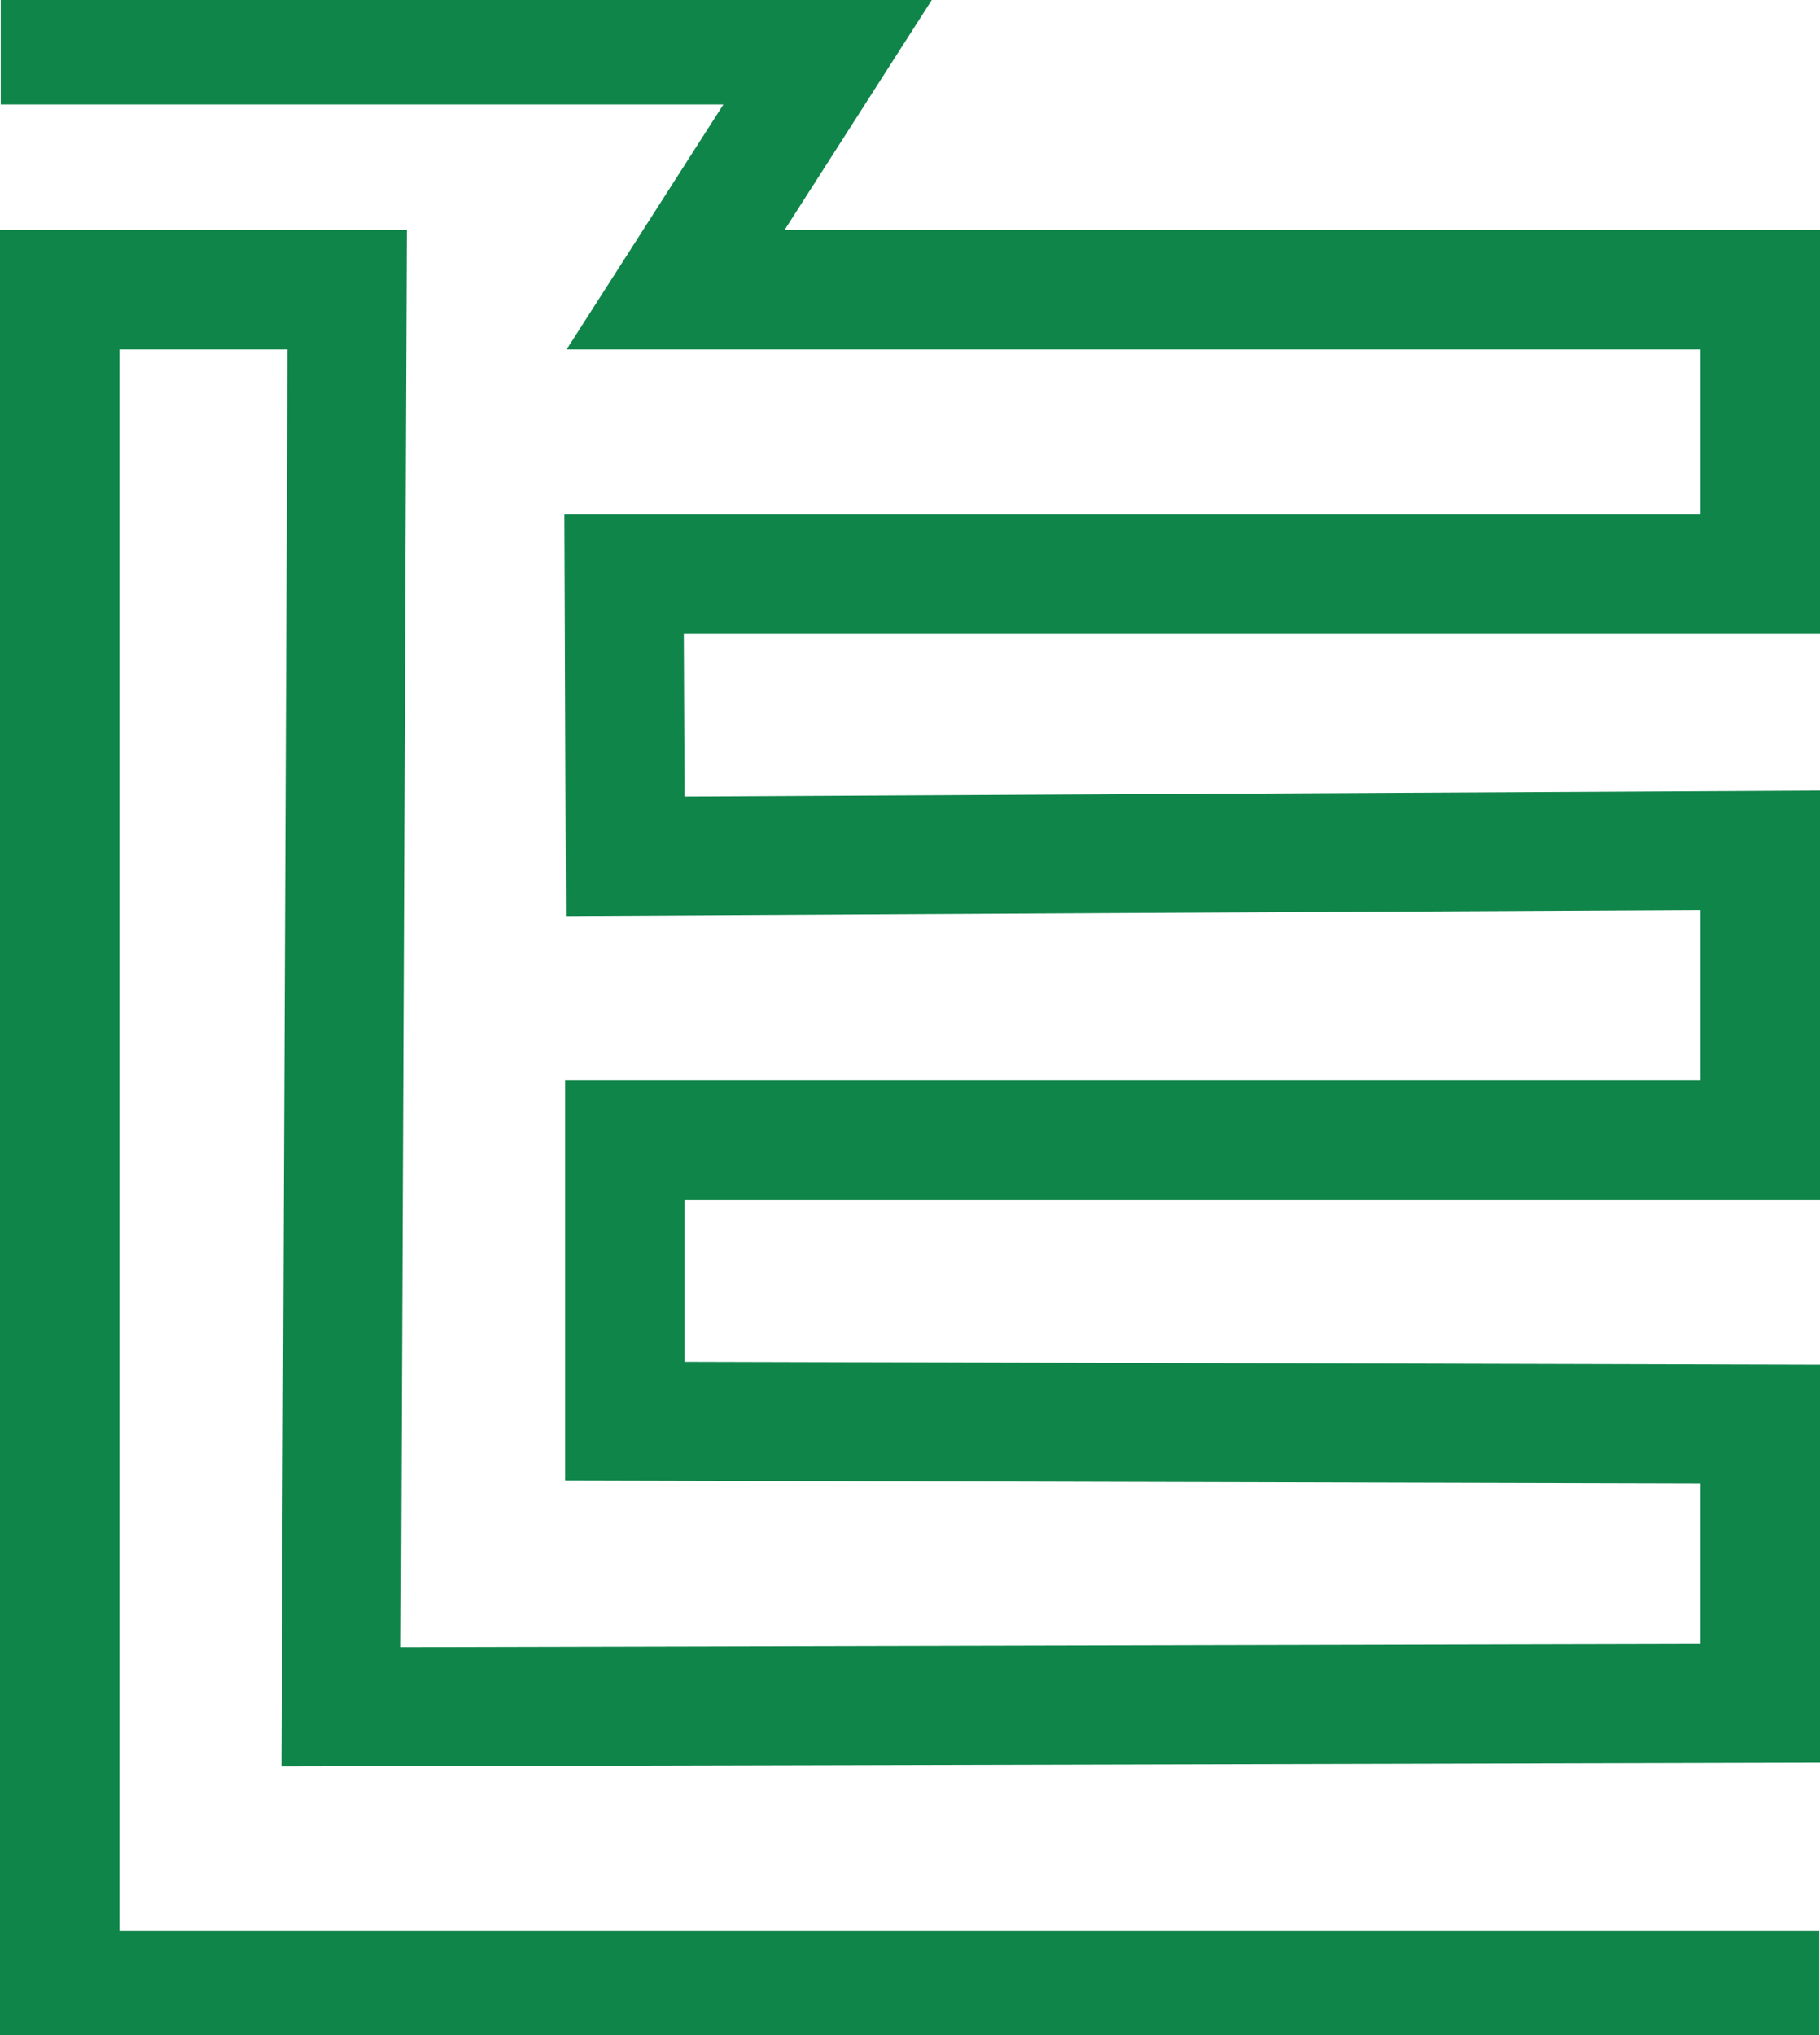 <?xml version="1.0" encoding="utf-8"?>
<!-- Generator: Adobe Illustrator 24.2.1, SVG Export Plug-In . SVG Version: 6.00 Build 0)  -->
<svg version="1.1" id="Layer_1" xmlns="http://www.w3.org/2000/svg" xmlns:xlink="http://www.w3.org/1999/xlink" x="0px" y="0px"
	 viewBox="0 0 243.8 272.6" style="enable-background:new 0 0 243.8 272.6;" xml:space="preserve">
<style type="text/css">
	.st0{fill:#10854A;}
</style>
<polygon class="st0" points="243.7,274.6 0,274.6 0,30.8 54.5,30.8 53.7,220.6 227.8,220.2 227.8,198.7 75.7,198.3 75.7,144.7 
	227.8,144.7 227.8,121.9 75.8,122.7 75.6,68.9 227.8,68.9 227.8,46.8 75.9,46.8 96.9,14 0.1,14 0.1,-2 126.1,-2 105.1,30.8 
	243.8,30.8 243.8,84.9 91.6,84.9 91.7,106.7 243.8,105.9 243.8,160.7 91.7,160.7 91.7,182.4 243.8,182.8 243.8,236.1 37.7,236.6 
	38.5,46.8 16,46.8 16,258.6 243.7,258.6 "/>
</svg>
